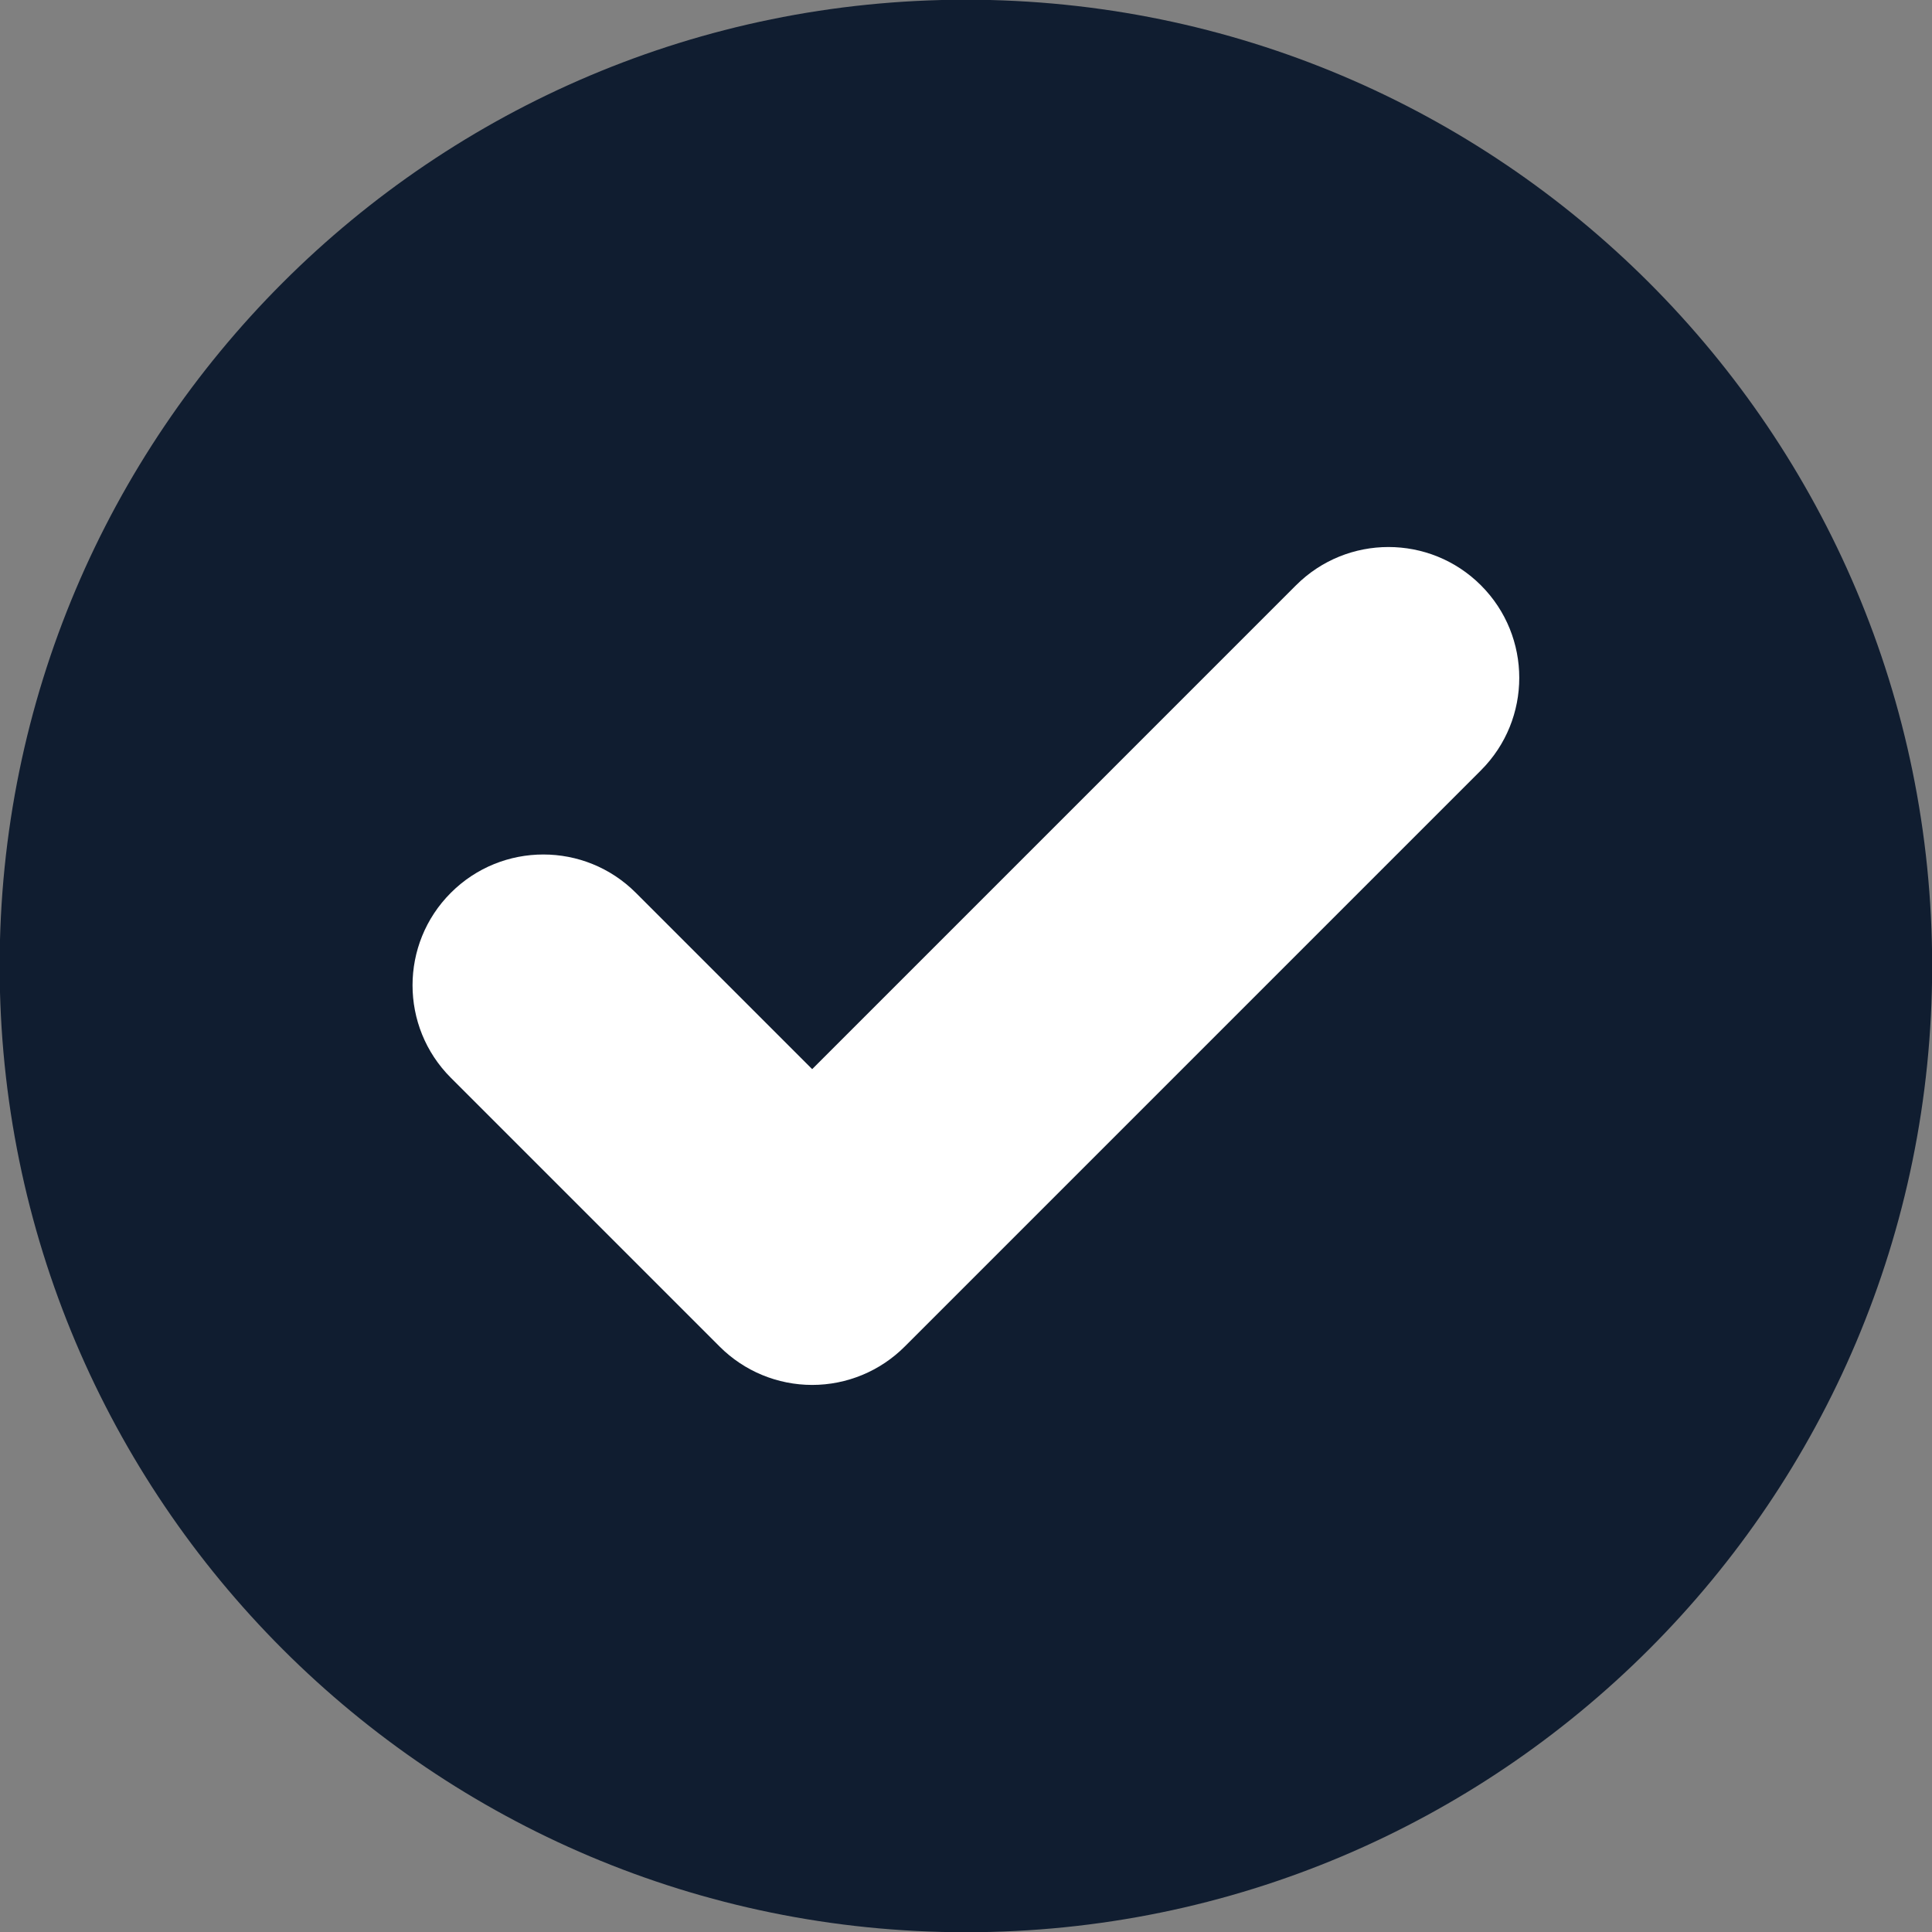 <?xml version="1.0" encoding="UTF-8" standalone="no"?><svg xmlns="http://www.w3.org/2000/svg" xmlns:xlink="http://www.w3.org/1999/xlink" fill="none" height="147.7" preserveAspectRatio="xMidYMid meet" style="fill: none" version="1" viewBox="0.8 0.3 147.7 147.7" width="147.7" zoomAndPan="magnify"><rect x="0.8" y="0.3" width="147.7" height="147.7" fill="#808080" stroke="none"/><g id="change1_1"><path d="M74.643 148.018C115.44 148.018 148.512 114.945 148.512 74.148C148.512 33.351 115.44 0.278 74.643 0.278C33.846 0.278 0.773 33.351 0.773 74.148C0.773 114.945 33.846 148.018 74.643 148.018Z" fill="#101d30"/></g><g id="change2_1"><path clip-rule="evenodd" d="M114.018 45.048C117.923 48.953 117.923 55.285 114.018 59.19L69.961 103.248C68.086 105.124 65.542 106.177 62.89 106.177C60.238 106.177 57.694 105.124 55.819 103.248L35.267 82.696C31.362 78.791 31.362 72.459 35.267 68.554C39.172 64.649 45.504 64.649 49.409 68.554L62.89 82.035L99.876 45.048C103.781 41.143 110.113 41.143 114.018 45.048Z" fill="#ffffff" fill-rule="evenodd"/></g></svg>